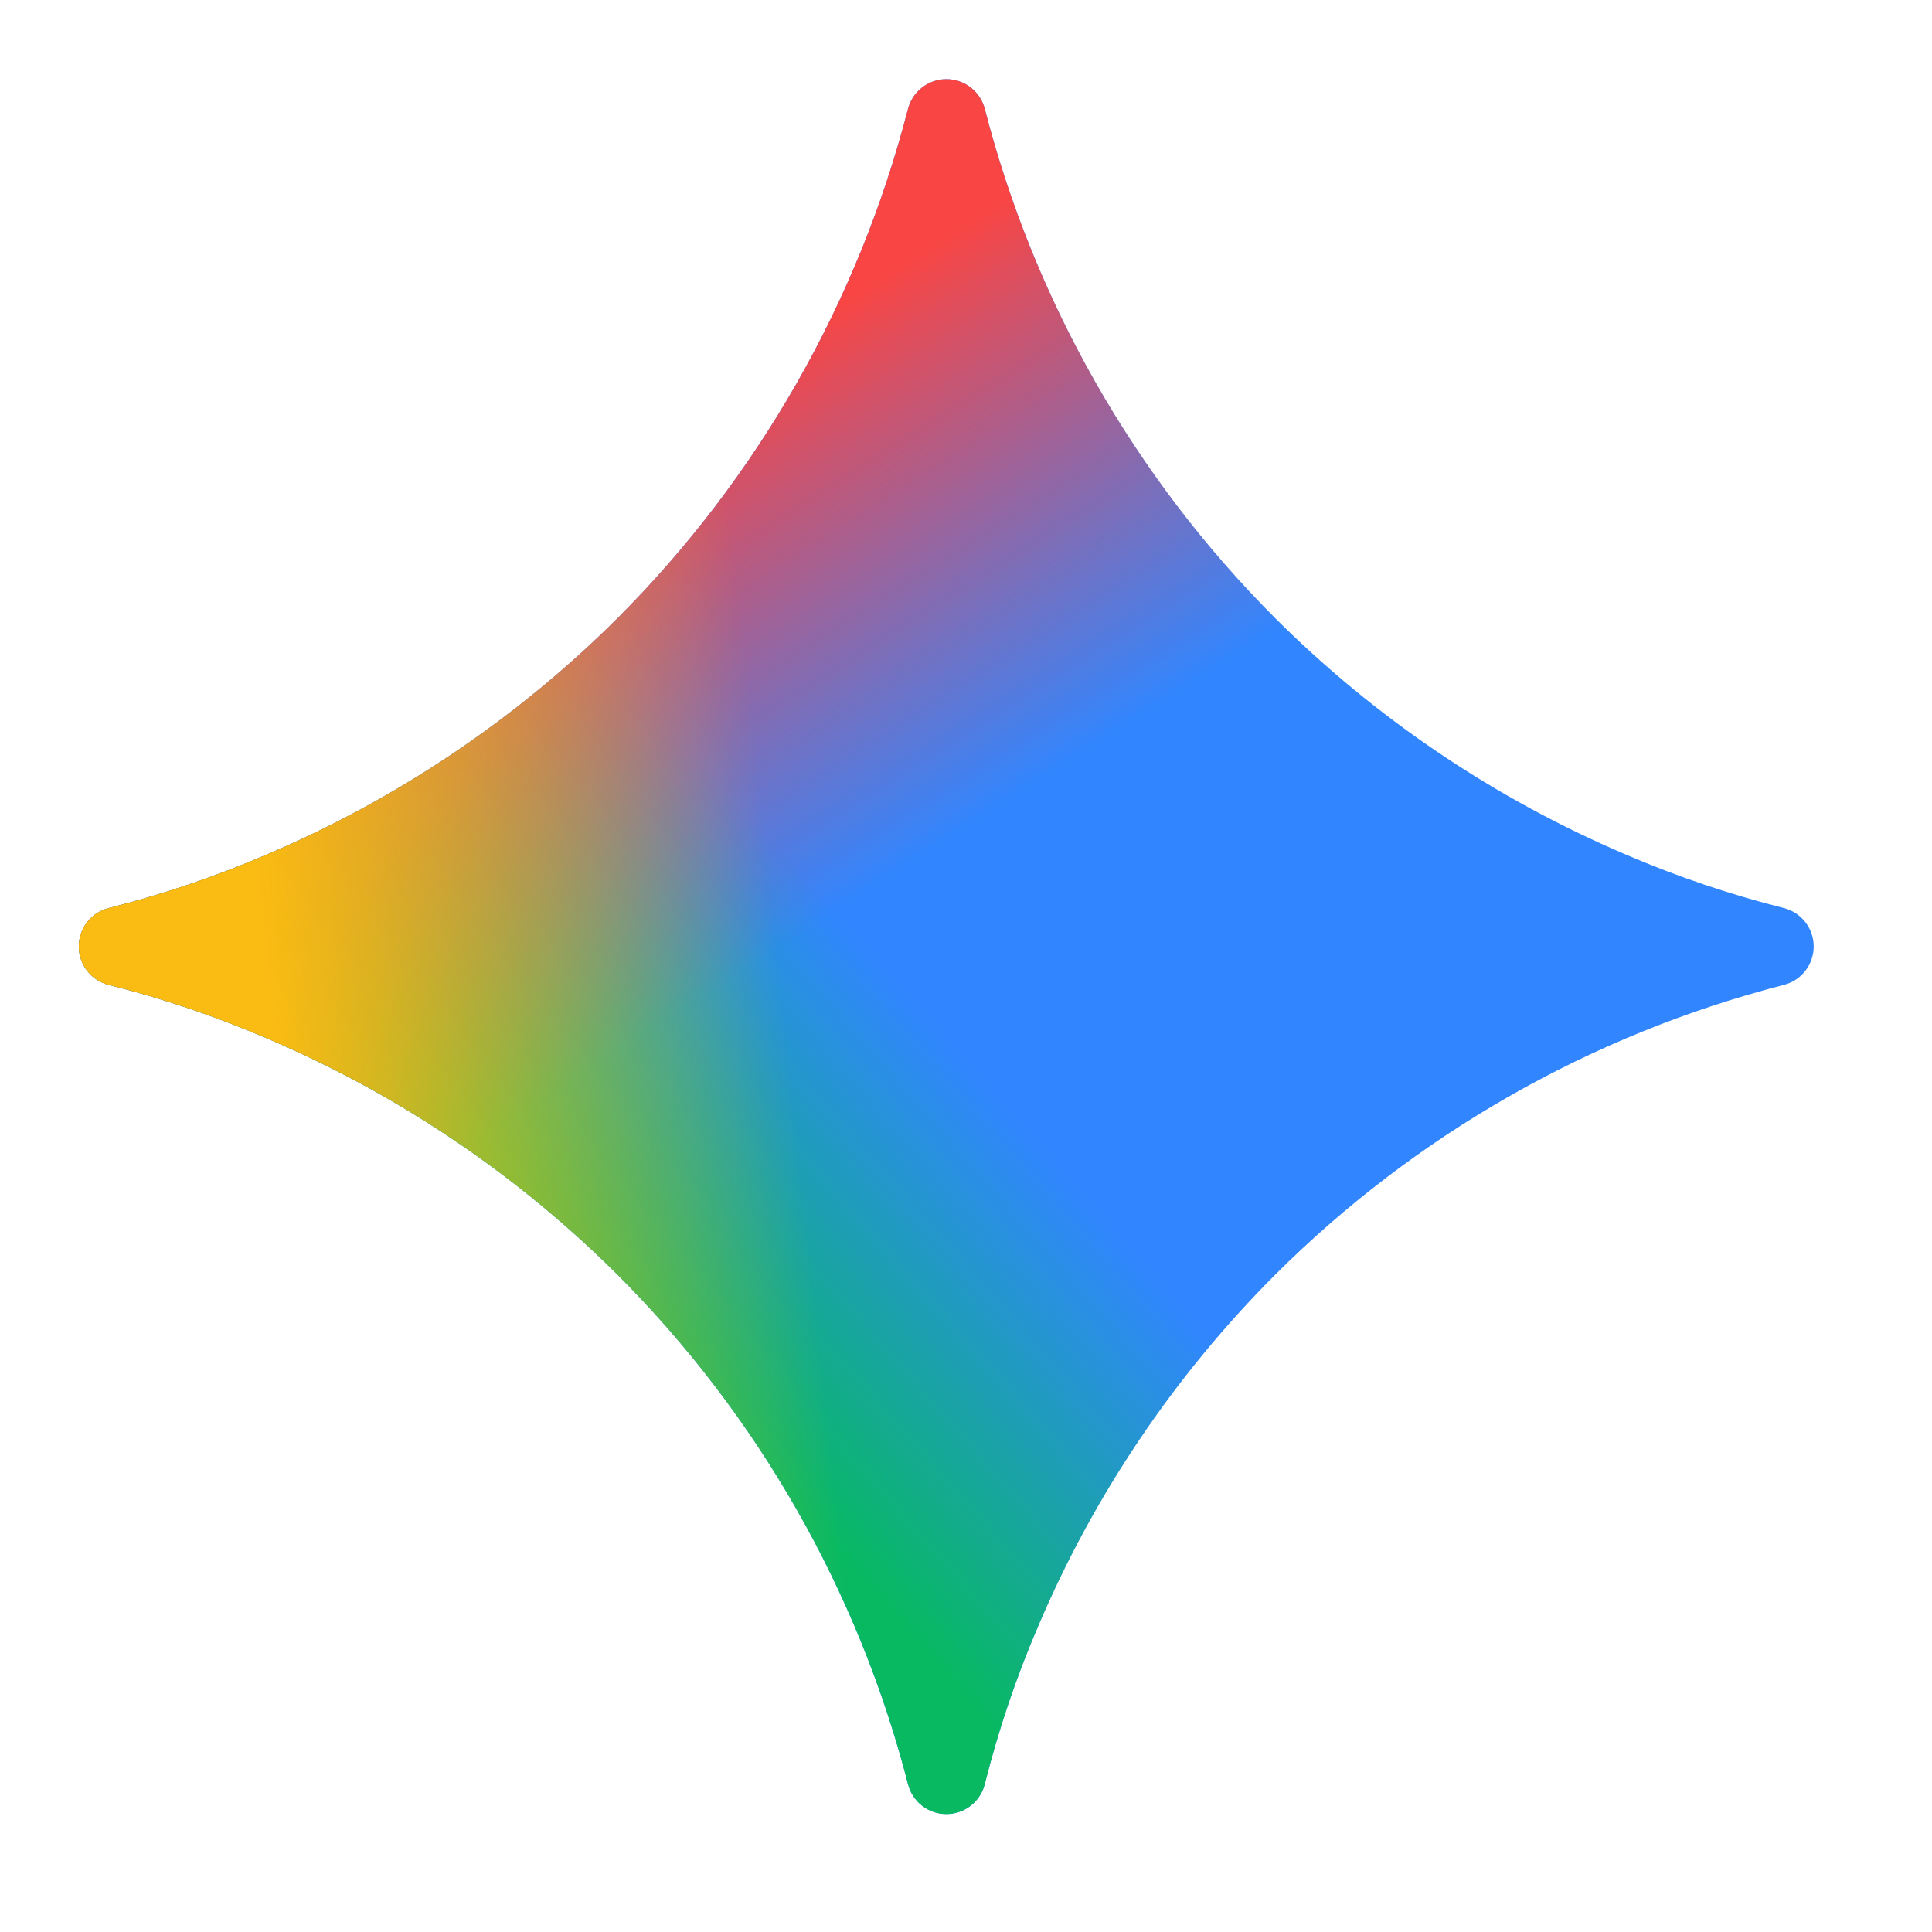 <svg width="47" height="47" viewBox="0 0 47 47" fill="none" xmlns="http://www.w3.org/2000/svg">
<path d="M39.552 20.789C36.365 19.432 33.467 17.478 31.015 15.031C27.599 11.609 25.163 7.335 23.958 2.653C23.905 2.445 23.785 2.261 23.615 2.129C23.446 1.997 23.238 1.926 23.023 1.926C22.808 1.926 22.6 1.997 22.431 2.129C22.261 2.261 22.141 2.445 22.088 2.653C20.881 7.335 18.444 11.608 15.03 15.031C12.577 17.477 9.679 19.432 6.492 20.789C5.245 21.326 3.964 21.758 2.651 22.09C2.442 22.141 2.256 22.261 2.123 22.431C1.99 22.6 1.918 22.809 1.918 23.025C1.918 23.24 1.99 23.45 2.123 23.619C2.256 23.789 2.442 23.909 2.651 23.96C3.964 24.29 5.241 24.722 6.492 25.259C9.679 26.616 12.577 28.57 15.03 31.017C18.446 34.439 20.883 38.714 22.088 43.397C22.139 43.606 22.259 43.792 22.429 43.925C22.598 44.058 22.808 44.13 23.023 44.13C23.238 44.13 23.448 44.058 23.617 43.925C23.787 43.792 23.907 43.606 23.958 43.397C24.288 42.083 24.72 40.805 25.257 39.554C26.614 36.367 28.568 33.469 31.015 31.017C34.437 27.601 38.712 25.165 43.395 23.96C43.603 23.907 43.787 23.787 43.919 23.617C44.051 23.448 44.122 23.239 44.122 23.025C44.122 22.81 44.051 22.602 43.919 22.433C43.787 22.263 43.603 22.142 43.395 22.09C42.081 21.759 40.796 21.324 39.552 20.789Z" fill="#3186FF"/>
<path d="M39.552 20.789C36.365 19.432 33.467 17.478 31.015 15.031C27.599 11.609 25.163 7.335 23.958 2.653C23.905 2.445 23.785 2.261 23.615 2.129C23.446 1.997 23.238 1.926 23.023 1.926C22.808 1.926 22.6 1.997 22.431 2.129C22.261 2.261 22.141 2.445 22.088 2.653C20.881 7.335 18.444 11.608 15.03 15.031C12.577 17.477 9.679 19.432 6.492 20.789C5.245 21.326 3.964 21.758 2.651 22.09C2.442 22.141 2.256 22.261 2.123 22.431C1.99 22.6 1.918 22.809 1.918 23.025C1.918 23.24 1.99 23.45 2.123 23.619C2.256 23.789 2.442 23.909 2.651 23.96C3.964 24.29 5.241 24.722 6.492 25.259C9.679 26.616 12.577 28.57 15.03 31.017C18.446 34.439 20.883 38.714 22.088 43.397C22.139 43.606 22.259 43.792 22.429 43.925C22.598 44.058 22.808 44.13 23.023 44.13C23.238 44.13 23.448 44.058 23.617 43.925C23.787 43.792 23.907 43.606 23.958 43.397C24.288 42.083 24.72 40.805 25.257 39.554C26.614 36.367 28.568 33.469 31.015 31.017C34.437 27.601 38.712 25.165 43.395 23.96C43.603 23.907 43.787 23.787 43.919 23.617C44.051 23.448 44.122 23.239 44.122 23.025C44.122 22.81 44.051 22.602 43.919 22.433C43.787 22.263 43.603 22.142 43.395 22.09C42.081 21.759 40.796 21.324 39.552 20.789Z" fill="url(#paint0_linear_1813_4673)"/>
<path d="M39.552 20.789C36.365 19.432 33.467 17.478 31.015 15.031C27.599 11.609 25.163 7.335 23.958 2.653C23.905 2.445 23.785 2.261 23.615 2.129C23.446 1.997 23.238 1.926 23.023 1.926C22.808 1.926 22.6 1.997 22.431 2.129C22.261 2.261 22.141 2.445 22.088 2.653C20.881 7.335 18.444 11.608 15.03 15.031C12.577 17.477 9.679 19.432 6.492 20.789C5.245 21.326 3.964 21.758 2.651 22.09C2.442 22.141 2.256 22.261 2.123 22.431C1.99 22.6 1.918 22.809 1.918 23.025C1.918 23.24 1.99 23.45 2.123 23.619C2.256 23.789 2.442 23.909 2.651 23.96C3.964 24.29 5.241 24.722 6.492 25.259C9.679 26.616 12.577 28.57 15.03 31.017C18.446 34.439 20.883 38.714 22.088 43.397C22.139 43.606 22.259 43.792 22.429 43.925C22.598 44.058 22.808 44.13 23.023 44.13C23.238 44.13 23.448 44.058 23.617 43.925C23.787 43.792 23.907 43.606 23.958 43.397C24.288 42.083 24.72 40.805 25.257 39.554C26.614 36.367 28.568 33.469 31.015 31.017C34.437 27.601 38.712 25.165 43.395 23.96C43.603 23.907 43.787 23.787 43.919 23.617C44.051 23.448 44.122 23.239 44.122 23.025C44.122 22.81 44.051 22.602 43.919 22.433C43.787 22.263 43.603 22.142 43.395 22.09C42.081 21.759 40.796 21.324 39.552 20.789Z" fill="url(#paint1_linear_1813_4673)"/>
<path d="M39.552 20.789C36.365 19.432 33.467 17.478 31.015 15.031C27.599 11.609 25.163 7.335 23.958 2.653C23.905 2.445 23.785 2.261 23.615 2.129C23.446 1.997 23.238 1.926 23.023 1.926C22.808 1.926 22.6 1.997 22.431 2.129C22.261 2.261 22.141 2.445 22.088 2.653C20.881 7.335 18.444 11.608 15.03 15.031C12.577 17.477 9.679 19.432 6.492 20.789C5.245 21.326 3.964 21.758 2.651 22.09C2.442 22.141 2.256 22.261 2.123 22.431C1.99 22.6 1.918 22.809 1.918 23.025C1.918 23.24 1.99 23.45 2.123 23.619C2.256 23.789 2.442 23.909 2.651 23.96C3.964 24.29 5.241 24.722 6.492 25.259C9.679 26.616 12.577 28.57 15.03 31.017C18.446 34.439 20.883 38.714 22.088 43.397C22.139 43.606 22.259 43.792 22.429 43.925C22.598 44.058 22.808 44.13 23.023 44.13C23.238 44.13 23.448 44.058 23.617 43.925C23.787 43.792 23.907 43.606 23.958 43.397C24.288 42.083 24.72 40.805 25.257 39.554C26.614 36.367 28.568 33.469 31.015 31.017C34.437 27.601 38.712 25.165 43.395 23.96C43.603 23.907 43.787 23.787 43.919 23.617C44.051 23.448 44.122 23.239 44.122 23.025C44.122 22.81 44.051 22.602 43.919 22.433C43.787 22.263 43.603 22.142 43.395 22.09C42.081 21.759 40.796 21.324 39.552 20.789Z" fill="url(#paint2_linear_1813_4673)"/>
<defs>
<linearGradient id="paint0_linear_1813_4673" x1="13.43" y1="29.739" x2="21.104" y2="23.024" gradientUnits="userSpaceOnUse">
<stop stop-color="#08B962"/>
<stop offset="1" stop-color="#08B962" stop-opacity="0"/>
</linearGradient>
<linearGradient id="paint1_linear_1813_4673" x1="15.348" y1="10.553" x2="22.063" y2="21.105" gradientUnits="userSpaceOnUse">
<stop stop-color="#F94543"/>
<stop offset="1" stop-color="#F94543" stop-opacity="0"/>
</linearGradient>
<linearGradient id="paint2_linear_1813_4673" x1="6.715" y1="25.902" x2="33.574" y2="23.024" gradientUnits="userSpaceOnUse">
<stop stop-color="#FABC12"/>
<stop offset="0.46" stop-color="#FABC12" stop-opacity="0"/>
</linearGradient>
</defs>
</svg>

